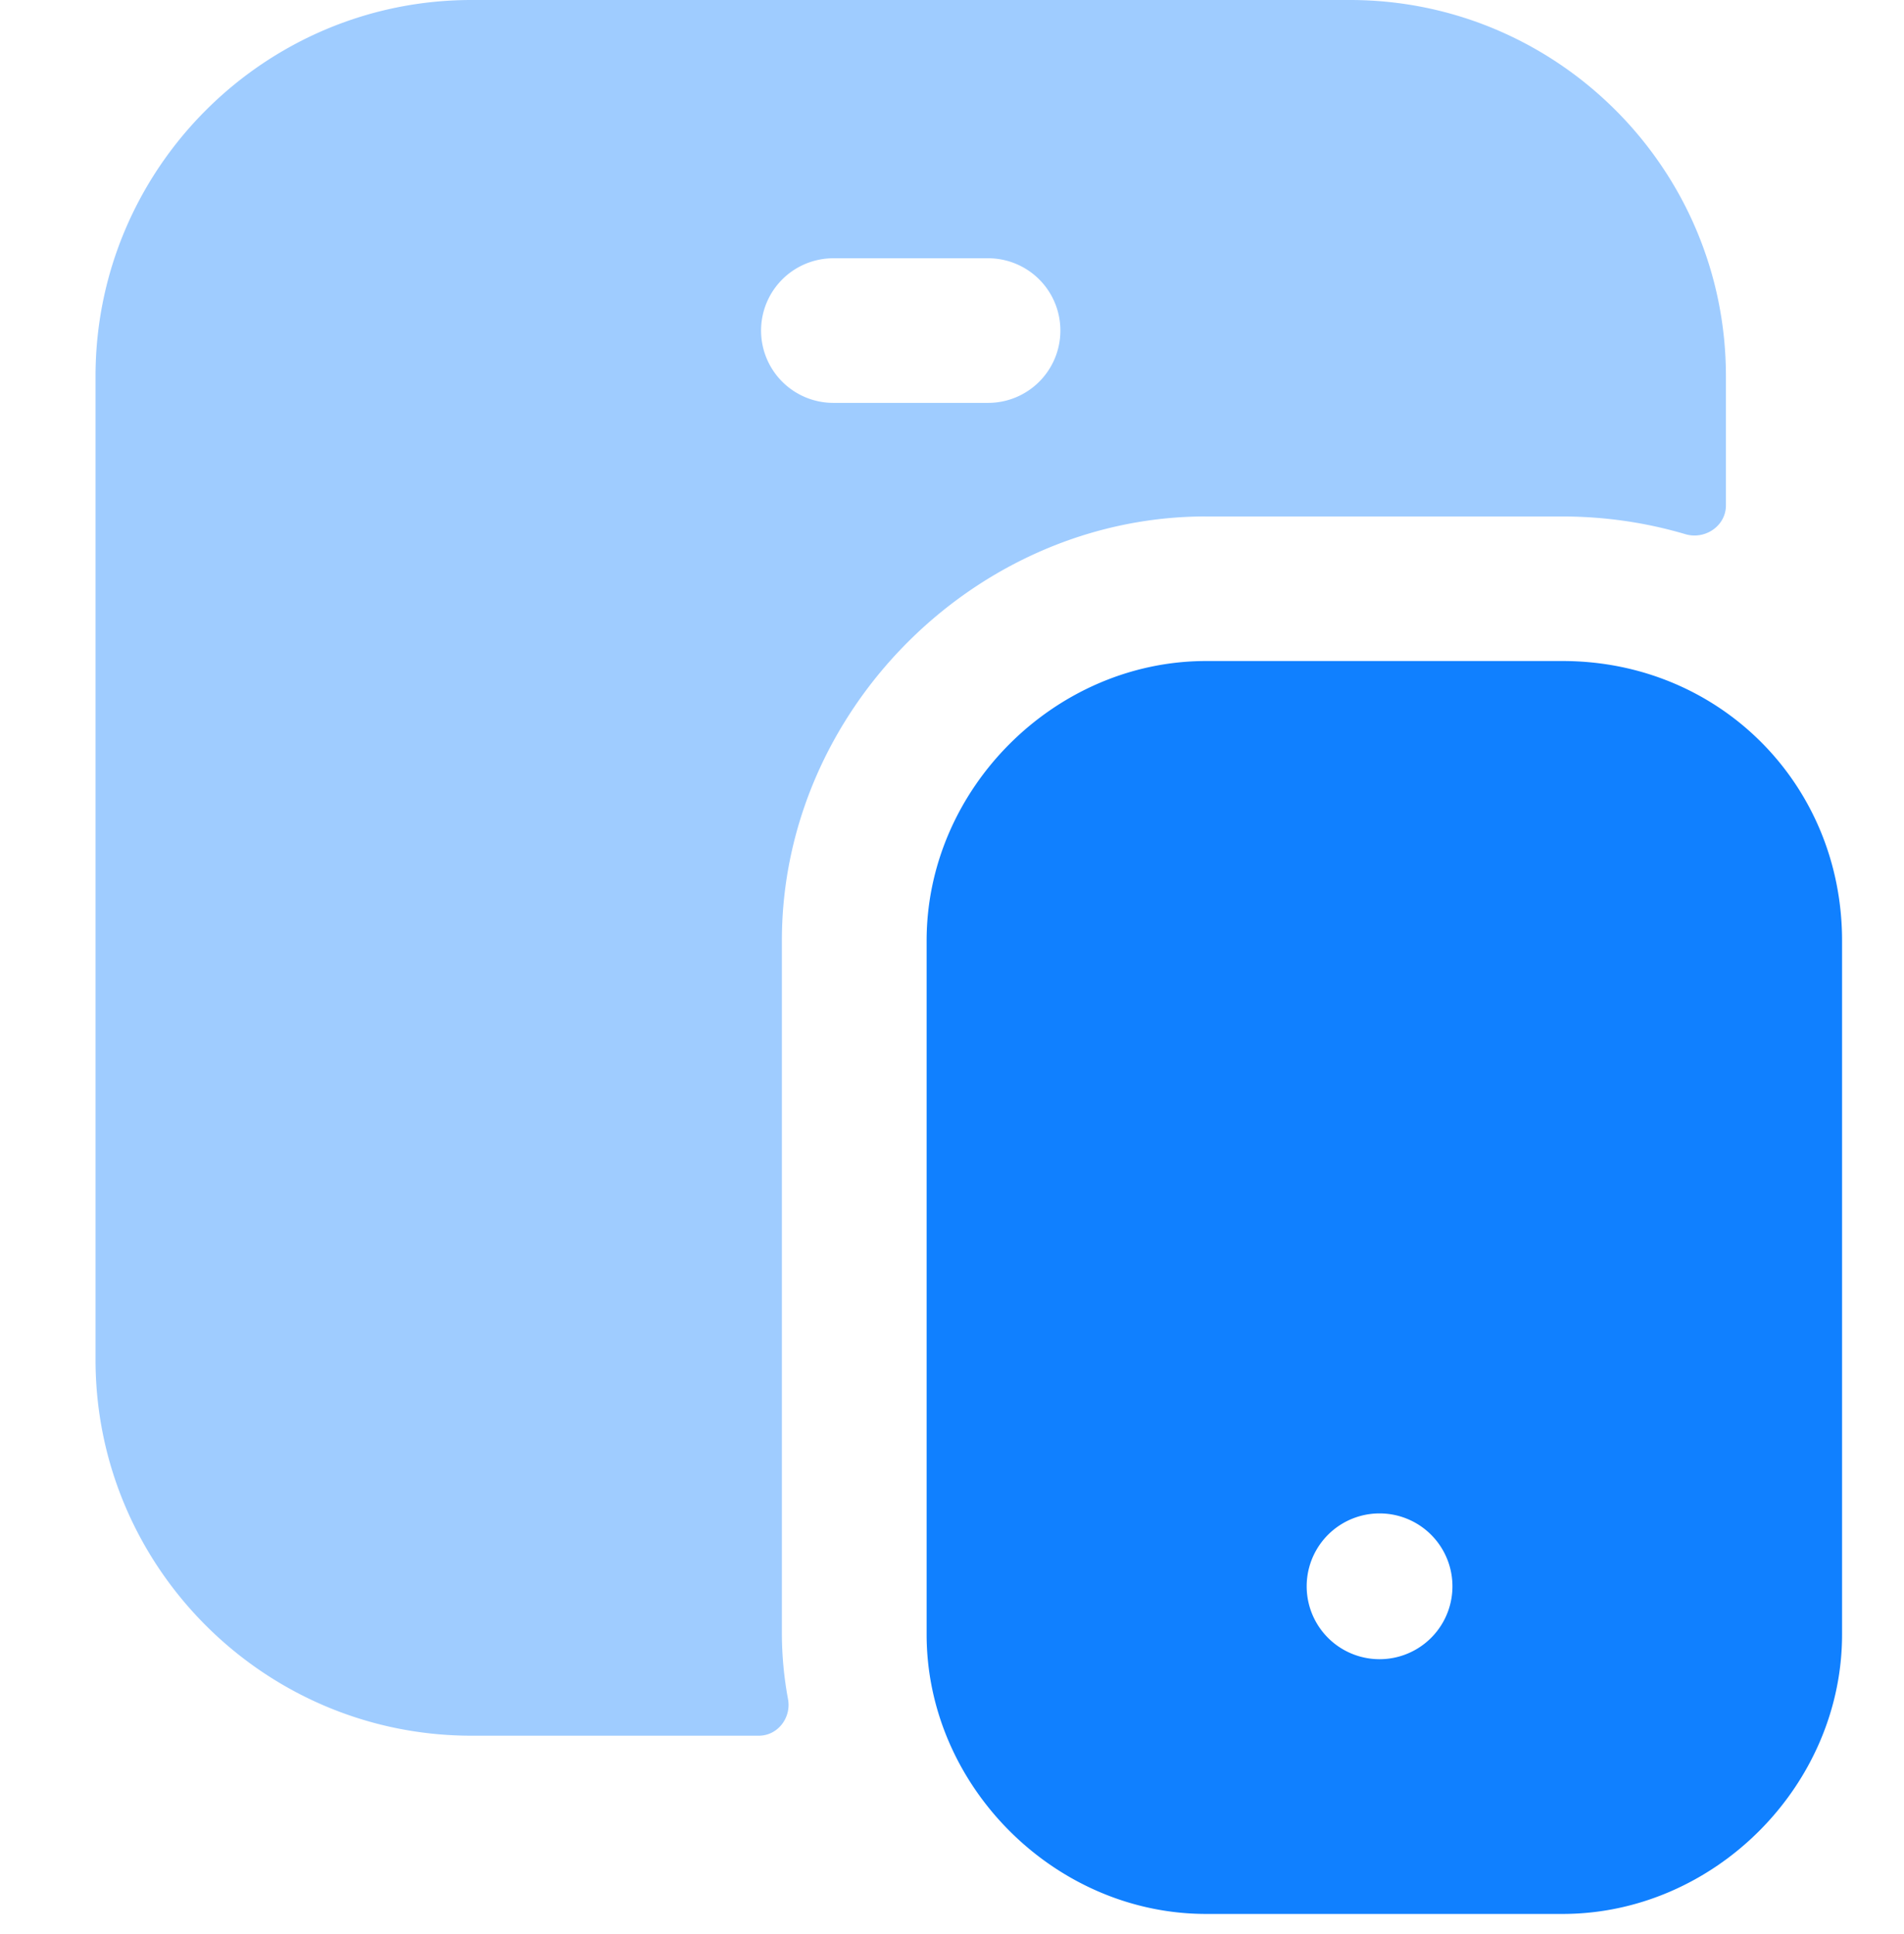 <svg xmlns="http://www.w3.org/2000/svg" fill="none" viewBox="0 0 64 65"><path d="M25.582 11.11a2.43 2.43 0 0 1 2.43-2.43h5.201a2.428 2.428 0 0 1 2.43 2.43 2.429 2.429 0 0 1-2.43 2.43h-5.201a2.43 2.43 0 0 1-2.43-2.43Zm14.948 6.248h11.984c1.448 0 2.833.21 4.138.595.661.196 1.362-.277 1.362-.967v-4.344C58.014 5.672 52.346 0 45.376 0H15.849C8.882 0 3.211 5.672 3.211 12.642v33.056c0 6.967 5.671 12.636 12.638 12.636h9.657c.634 0 1.096-.6.983-1.223a12.229 12.229 0 0 1-.207-2.182v-23.32c0-7.728 6.523-14.252 14.248-14.252Z" fill="#1080FF" fill-rule="evenodd" clip-rule="evenodd" opacity=".4"></path><path d="M46.372 55.763a2.45 2.45 0 1 1 0-4.9 2.45 2.45 0 1 1 0 4.9Zm6.154-33.547H40.54c-5.088 0-9.393 4.3-9.393 9.396v23.32c0 5.09 4.305 9.392 9.393 9.392h11.985c5.091 0 9.393-4.301 9.393-9.393V31.612c-.001-5.267-4.128-9.396-9.394-9.396Z" fill="#1080FF" fill-rule="evenodd" clip-rule="evenodd"></path></svg>